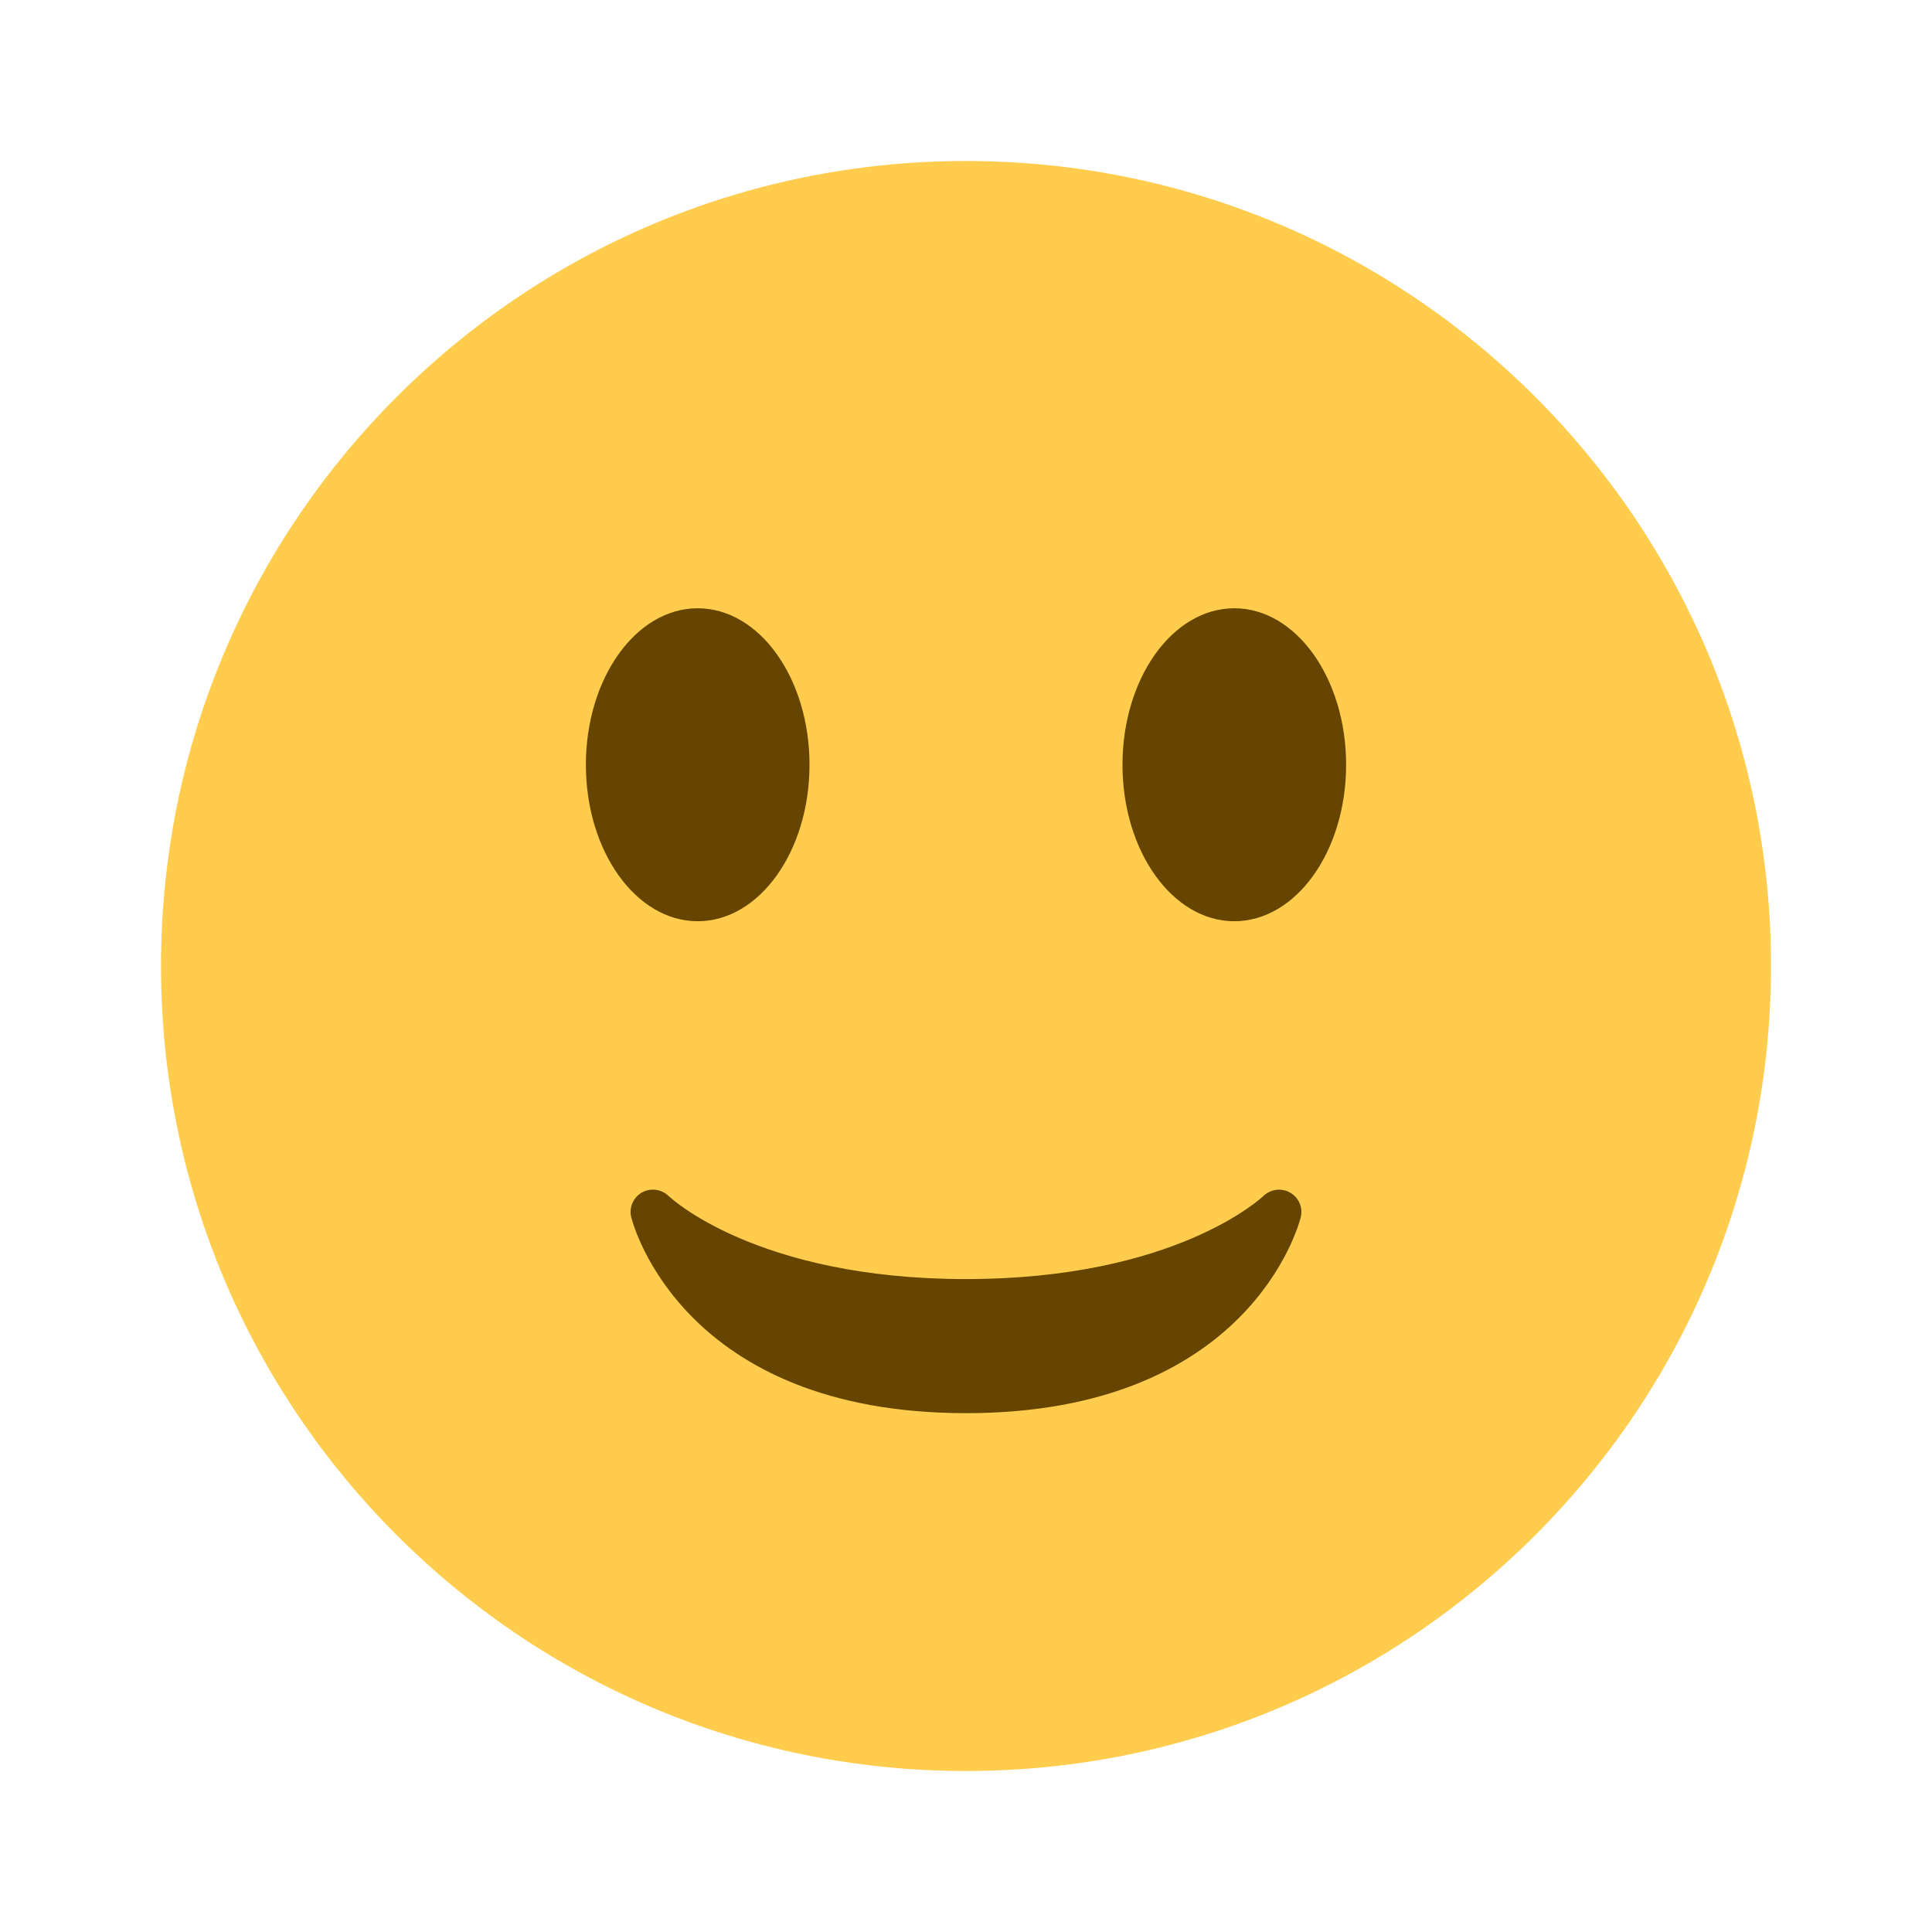 <svg width="24" height="24" viewBox="0 0 24 24" fill="none" xmlns="http://www.w3.org/2000/svg">
    <path d="M12 22C17.523 22 22 17.523 22 12C22 6.477 17.523 2 12 2C6.477 2 2 6.477 2 12C2 17.523 6.477 22 12 22Z" fill="#FFCC4D"/>
    <path d="M7.842 15.123C7.867 15.222 8.491 17.555 12 17.555C15.51 17.555 16.133 15.222 16.158 15.123C16.189 15.002 16.134 14.877 16.027 14.815C15.918 14.753 15.783 14.772 15.693 14.858C15.683 14.868 14.608 15.889 12 15.889C9.392 15.889 8.317 14.868 8.307 14.858C8.253 14.806 8.182 14.778 8.111 14.778C8.064 14.778 8.017 14.789 7.974 14.813C7.866 14.876 7.811 15.002 7.842 15.123Z" fill="#664500"/>
    <path d="M8.667 11.444C9.434 11.444 10.056 10.574 10.056 9.5C10.056 8.426 9.434 7.556 8.667 7.556C7.9 7.556 7.278 8.426 7.278 9.5C7.278 10.574 7.9 11.444 8.667 11.444Z" fill="#664500"/>
    <path d="M15.333 11.444C16.1 11.444 16.722 10.574 16.722 9.5C16.722 8.426 16.1 7.556 15.333 7.556C14.566 7.556 13.944 8.426 13.944 9.5C13.944 10.574 14.566 11.444 15.333 11.444Z" fill="#664500"/>
</svg>